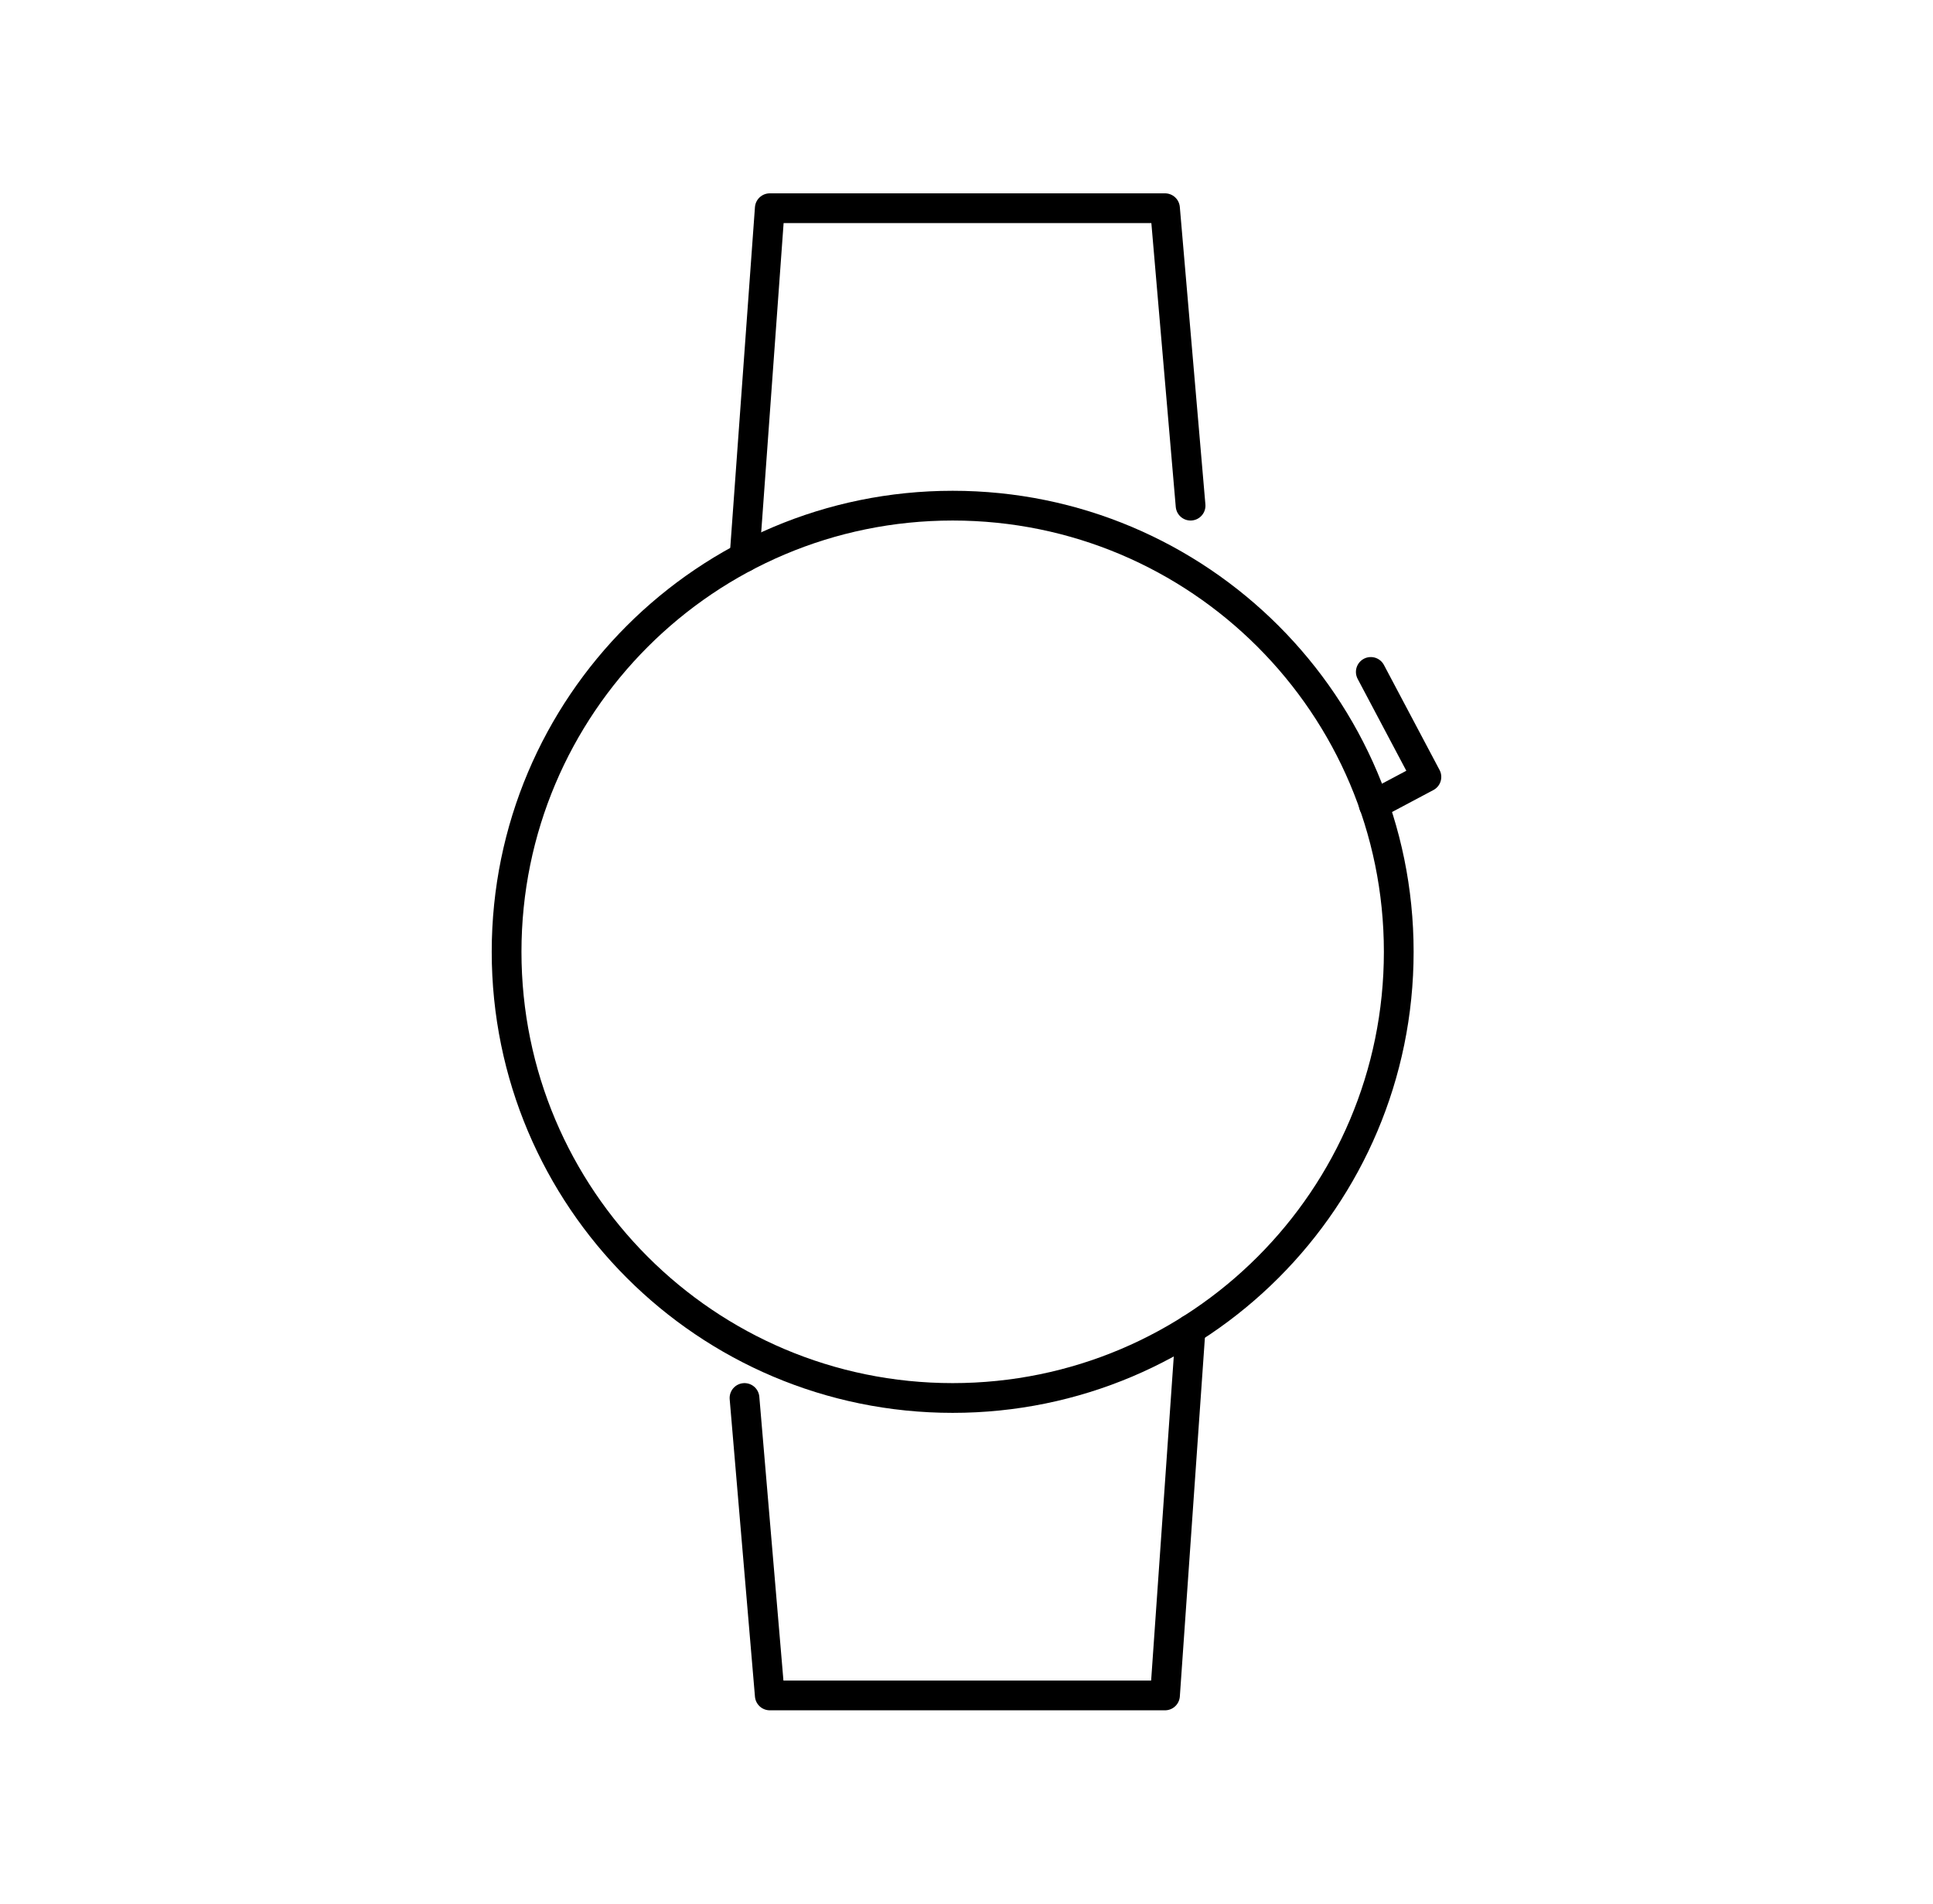 <svg width="65" height="64" viewBox="0 0 65 64" fill="none" xmlns="http://www.w3.org/2000/svg">
<path d="M32.035 47C40.319 47 47.035 40.284 47.035 32C47.035 23.716 40.319 17 32.035 17C23.751 17 17.035 23.716 17.035 32C17.035 40.284 23.751 47 32.035 47Z" stroke="black" stroke-miterlimit="10" stroke-linecap="round" stroke-linejoin="round"/>
<path d="M40.035 17L39.175 7H25.885L25.035 18.73" stroke="black" stroke-miterlimit="10" stroke-linecap="round" stroke-linejoin="round"/>
<path d="M25.035 47L25.885 57H39.175L40.035 44.69" stroke="black" stroke-miterlimit="10" stroke-linecap="round" stroke-linejoin="round"/>
<path d="M46.095 22.59L47.965 26.12L46.195 27.06" stroke="black" stroke-miterlimit="10" stroke-linecap="round" stroke-linejoin="round"/>
</svg>
